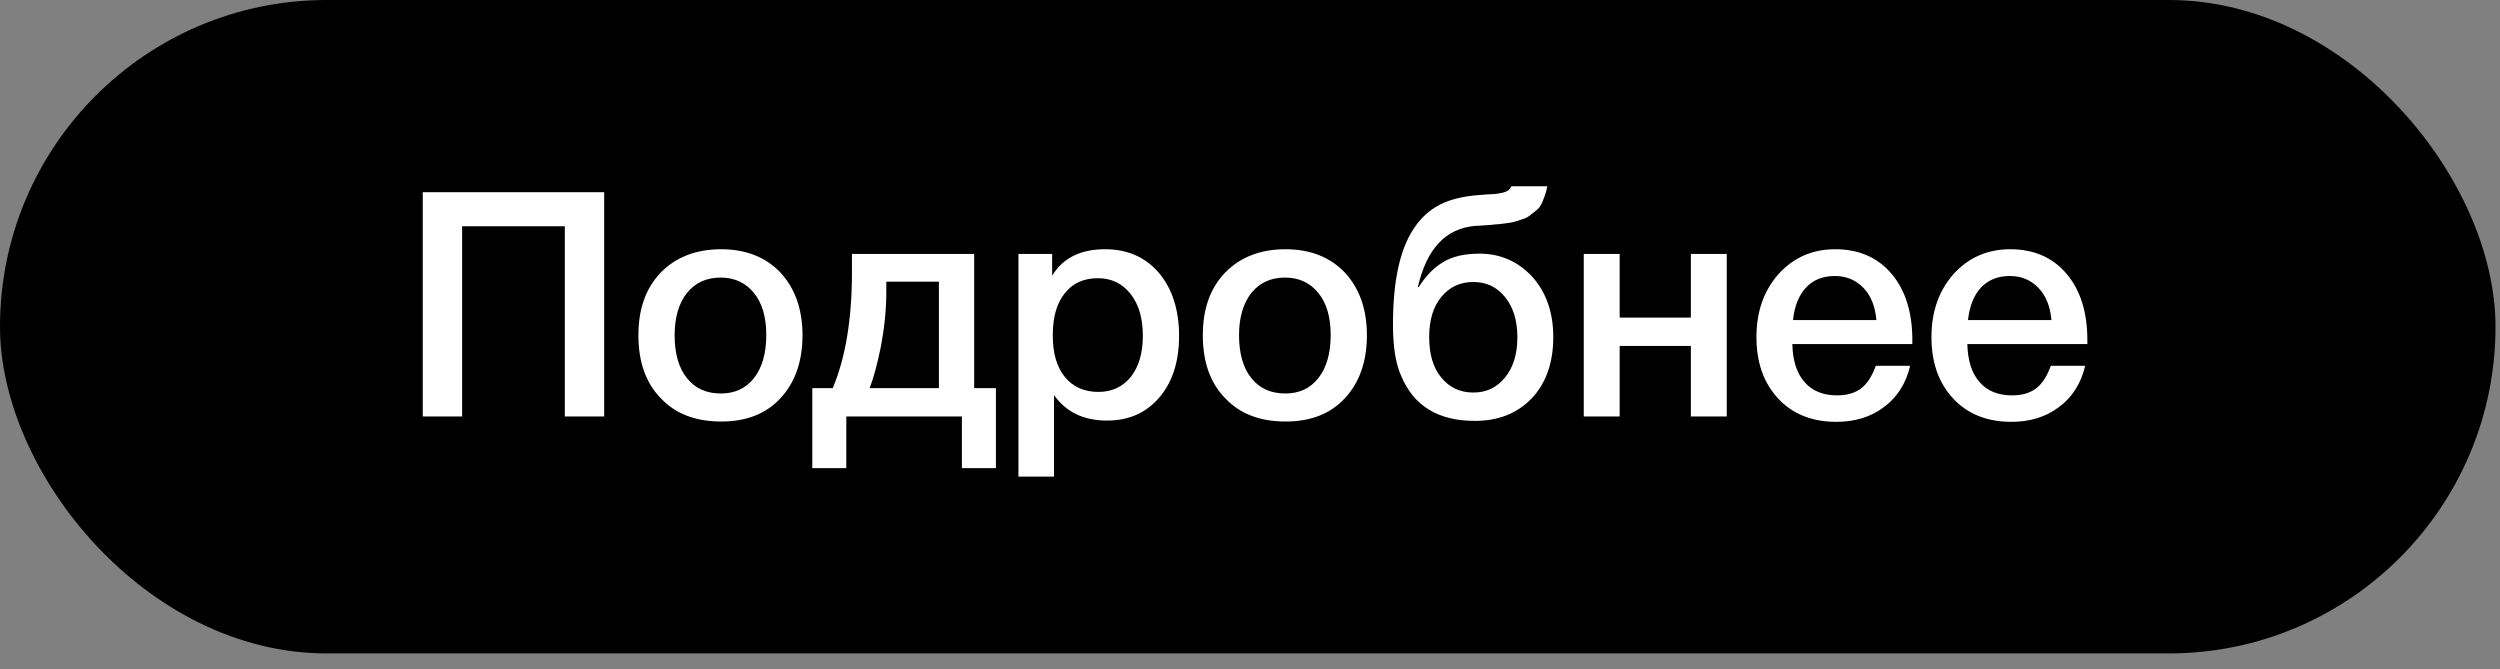 <?xml version="1.0" encoding="UTF-8"?> <svg xmlns="http://www.w3.org/2000/svg" width="127" height="34" viewBox="0 0 127 34" fill="none"><rect x="0" y="0" width="127" height="34" fill="#808080" stroke="none"/><rect width="126.772" height="33.194" rx="16.597" fill="black"></rect><path d="M30.692 9.765V21.157H28.692V11.493H23.476V21.157H21.476V9.765H30.692ZM36.639 12.661C37.887 12.661 38.895 13.061 39.647 13.845C40.383 14.645 40.767 15.701 40.767 17.029C40.767 18.373 40.383 19.445 39.647 20.229C38.911 21.029 37.903 21.413 36.639 21.413C35.343 21.413 34.319 21.029 33.567 20.229C32.799 19.445 32.431 18.373 32.431 17.029C32.431 15.701 32.799 14.645 33.567 13.845C34.335 13.061 35.359 12.661 36.639 12.661ZM36.607 14.101C35.871 14.101 35.311 14.373 34.895 14.885C34.479 15.413 34.271 16.133 34.271 17.029C34.271 17.957 34.479 18.693 34.895 19.205C35.311 19.733 35.887 19.989 36.623 19.989C37.327 19.989 37.887 19.733 38.303 19.205C38.719 18.677 38.927 17.941 38.927 17.013C38.927 16.117 38.719 15.397 38.303 14.885C37.887 14.373 37.327 14.101 36.607 14.101ZM50.592 23.781H48.864V21.157H42.992V23.781H41.264V19.717H42.304C42.944 18.197 43.28 16.229 43.28 13.829V12.901H49.488V19.717H50.592V23.781ZM47.696 19.717V14.309H45.024V14.869C45.024 15.733 44.928 16.645 44.752 17.589C44.56 18.533 44.368 19.237 44.176 19.717H47.696ZM53.449 12.901V14.005C53.993 13.109 54.889 12.661 56.137 12.661C57.273 12.661 58.185 13.061 58.873 13.861C59.545 14.661 59.897 15.733 59.897 17.061C59.897 18.373 59.561 19.413 58.889 20.197C58.217 20.981 57.337 21.365 56.233 21.365C55.049 21.365 54.153 20.933 53.545 20.069V24.213H51.737V12.901H53.449ZM55.769 14.133C55.049 14.133 54.489 14.389 54.089 14.901C53.673 15.413 53.481 16.133 53.481 17.029C53.481 17.925 53.673 18.629 54.089 19.141C54.505 19.653 55.065 19.909 55.801 19.909C56.489 19.909 57.033 19.653 57.449 19.141C57.849 18.629 58.057 17.941 58.057 17.061C58.057 16.165 57.849 15.461 57.433 14.933C57.017 14.405 56.473 14.133 55.769 14.133ZM65.311 12.661C66.559 12.661 67.567 13.061 68.319 13.845C69.055 14.645 69.439 15.701 69.439 17.029C69.439 18.373 69.055 19.445 68.319 20.229C67.583 21.029 66.575 21.413 65.311 21.413C64.015 21.413 62.991 21.029 62.239 20.229C61.471 19.445 61.103 18.373 61.103 17.029C61.103 15.701 61.471 14.645 62.239 13.845C63.007 13.061 64.031 12.661 65.311 12.661ZM65.279 14.101C64.543 14.101 63.983 14.373 63.567 14.885C63.151 15.413 62.943 16.133 62.943 17.029C62.943 17.957 63.151 18.693 63.567 19.205C63.983 19.733 64.559 19.989 65.295 19.989C65.999 19.989 66.559 19.733 66.975 19.205C67.391 18.677 67.599 17.941 67.599 17.013C67.599 16.117 67.391 15.397 66.975 14.885C66.559 14.373 65.999 14.101 65.279 14.101ZM78.907 17.125C78.907 18.421 78.539 19.461 77.819 20.229C77.083 20.997 76.123 21.381 74.923 21.381C73.067 21.381 71.819 20.629 71.179 19.093C70.891 18.453 70.763 17.589 70.763 16.485C70.763 14.325 71.099 12.709 71.803 11.637C72.155 11.093 72.603 10.677 73.131 10.405C73.643 10.133 74.315 9.973 75.115 9.909C75.211 9.909 75.339 9.893 75.499 9.877C75.659 9.877 75.787 9.861 75.851 9.861C75.915 9.861 76.011 9.845 76.123 9.829C76.235 9.813 76.315 9.797 76.363 9.781C76.411 9.765 76.475 9.749 76.539 9.717C76.603 9.685 76.651 9.653 76.683 9.605C76.715 9.573 76.747 9.525 76.779 9.461H78.603C78.571 9.653 78.523 9.829 78.459 9.989C78.395 10.149 78.347 10.293 78.283 10.405C78.219 10.533 78.123 10.629 77.995 10.725C77.867 10.821 77.771 10.901 77.691 10.965C77.611 11.029 77.483 11.093 77.323 11.141C77.147 11.205 77.019 11.237 76.923 11.269C76.827 11.301 76.667 11.317 76.459 11.349C76.235 11.381 76.075 11.397 75.979 11.397C75.883 11.413 75.707 11.429 75.451 11.445C75.195 11.461 75.019 11.477 74.923 11.477C73.451 11.605 72.475 12.629 72.027 14.581H72.075C72.427 14.021 72.827 13.605 73.307 13.317C73.771 13.029 74.395 12.885 75.163 12.885C76.219 12.885 77.115 13.285 77.835 14.053C78.539 14.837 78.907 15.861 78.907 17.125ZM77.083 17.125C77.083 16.293 76.875 15.605 76.459 15.093C76.043 14.581 75.515 14.325 74.843 14.325C74.171 14.325 73.627 14.581 73.211 15.093C72.795 15.605 72.603 16.277 72.603 17.125C72.603 17.989 72.795 18.661 73.211 19.173C73.627 19.685 74.171 19.941 74.843 19.941C75.515 19.941 76.043 19.685 76.459 19.173C76.875 18.661 77.083 17.989 77.083 17.125ZM82.279 21.157H80.455V12.901H82.279V16.133H85.895V12.901H87.719V21.157H85.895V17.573H82.279V21.157ZM97.035 18.581C96.827 19.477 96.379 20.181 95.707 20.677C95.035 21.189 94.219 21.429 93.291 21.429C92.043 21.429 91.051 21.029 90.315 20.229C89.579 19.429 89.227 18.389 89.227 17.125C89.227 15.845 89.595 14.773 90.347 13.925C91.099 13.093 92.059 12.661 93.227 12.661C94.427 12.661 95.387 13.077 96.091 13.909C96.795 14.741 97.147 15.861 97.147 17.285V17.477H91.051C91.067 18.309 91.275 18.965 91.675 19.413C92.059 19.861 92.619 20.085 93.323 20.085C93.819 20.085 94.219 19.973 94.539 19.733C94.859 19.493 95.099 19.109 95.291 18.581H97.035ZM95.323 16.261C95.259 15.573 95.051 15.029 94.667 14.629C94.283 14.229 93.803 14.021 93.211 14.021C92.603 14.021 92.123 14.213 91.755 14.597C91.387 14.981 91.163 15.541 91.083 16.261H95.323ZM105.926 18.581C105.718 19.477 105.27 20.181 104.598 20.677C103.926 21.189 103.11 21.429 102.182 21.429C100.934 21.429 99.942 21.029 99.206 20.229C98.469 19.429 98.118 18.389 98.118 17.125C98.118 15.845 98.486 14.773 99.237 13.925C99.99 13.093 100.95 12.661 102.118 12.661C103.318 12.661 104.278 13.077 104.982 13.909C105.686 14.741 106.038 15.861 106.038 17.285V17.477H99.942C99.957 18.309 100.166 18.965 100.566 19.413C100.95 19.861 101.51 20.085 102.214 20.085C102.71 20.085 103.11 19.973 103.43 19.733C103.75 19.493 103.99 19.109 104.182 18.581H105.926ZM104.214 16.261C104.15 15.573 103.942 15.029 103.558 14.629C103.174 14.229 102.694 14.021 102.102 14.021C101.494 14.021 101.014 14.213 100.646 14.597C100.278 14.981 100.054 15.541 99.974 16.261H104.214Z" fill="white"></path></svg> 
